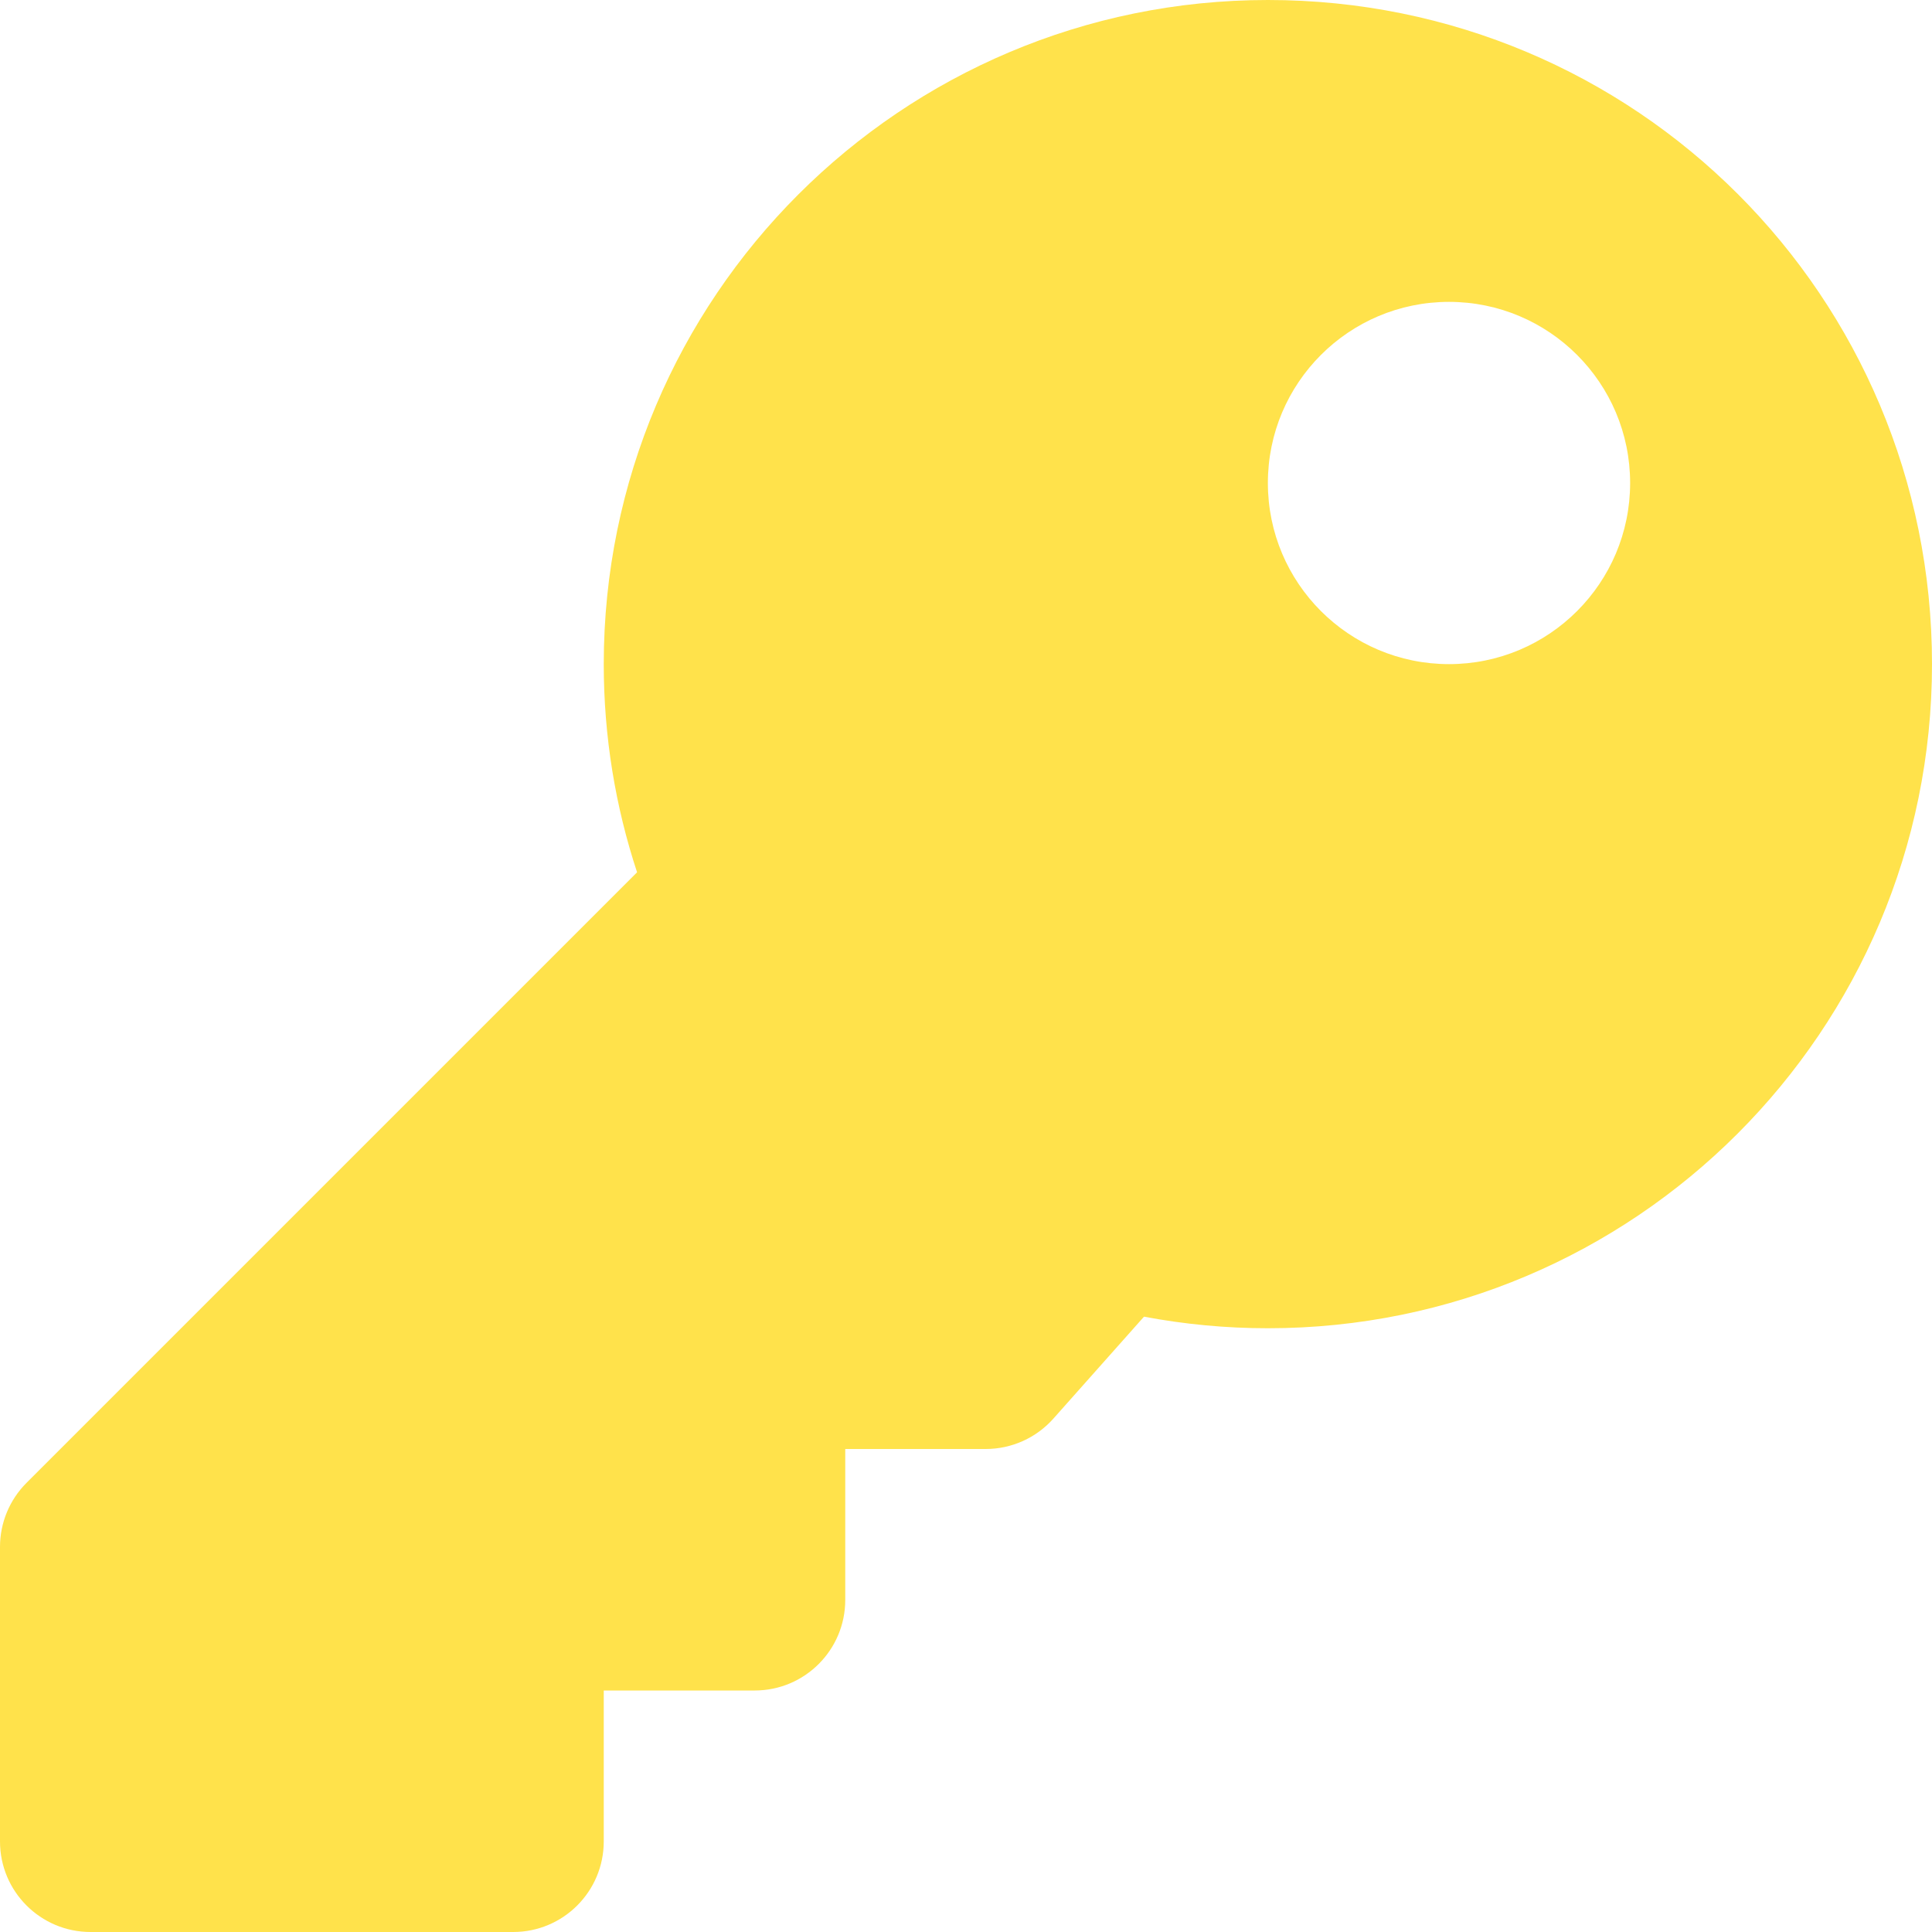 <svg width="512" height="512" viewBox="0 0 512 512" fill="none" xmlns="http://www.w3.org/2000/svg">
<path d="M512 176.001C512 273.203 433.202 352 336 352C324.78 352 313.81 350.938 303.173 348.931L279.161 375.945C276.909 378.478 274.147 380.506 271.055 381.894C267.963 383.282 264.612 384 261.223 384H224V424C224 437.255 213.255 448 200 448H160V488C160 501.255 149.255 512 136 512H24C10.745 512 0 501.255 0 488V409.941C0 403.576 2.529 397.471 7.029 392.97L168.831 231.168C163.108 213.814 160 195.271 160 176C160 78.798 238.797 0.001 335.999 9.55257e-09C433.488 -0.001 512 78.511 512 176.001ZM336 128C336 154.51 357.49 176 384 176C410.51 176 432 154.51 432 128C432 101.49 410.51 80 384 80C357.49 80 336 101.49 336 128Z" fill="#FFE24B"/>
</svg>
